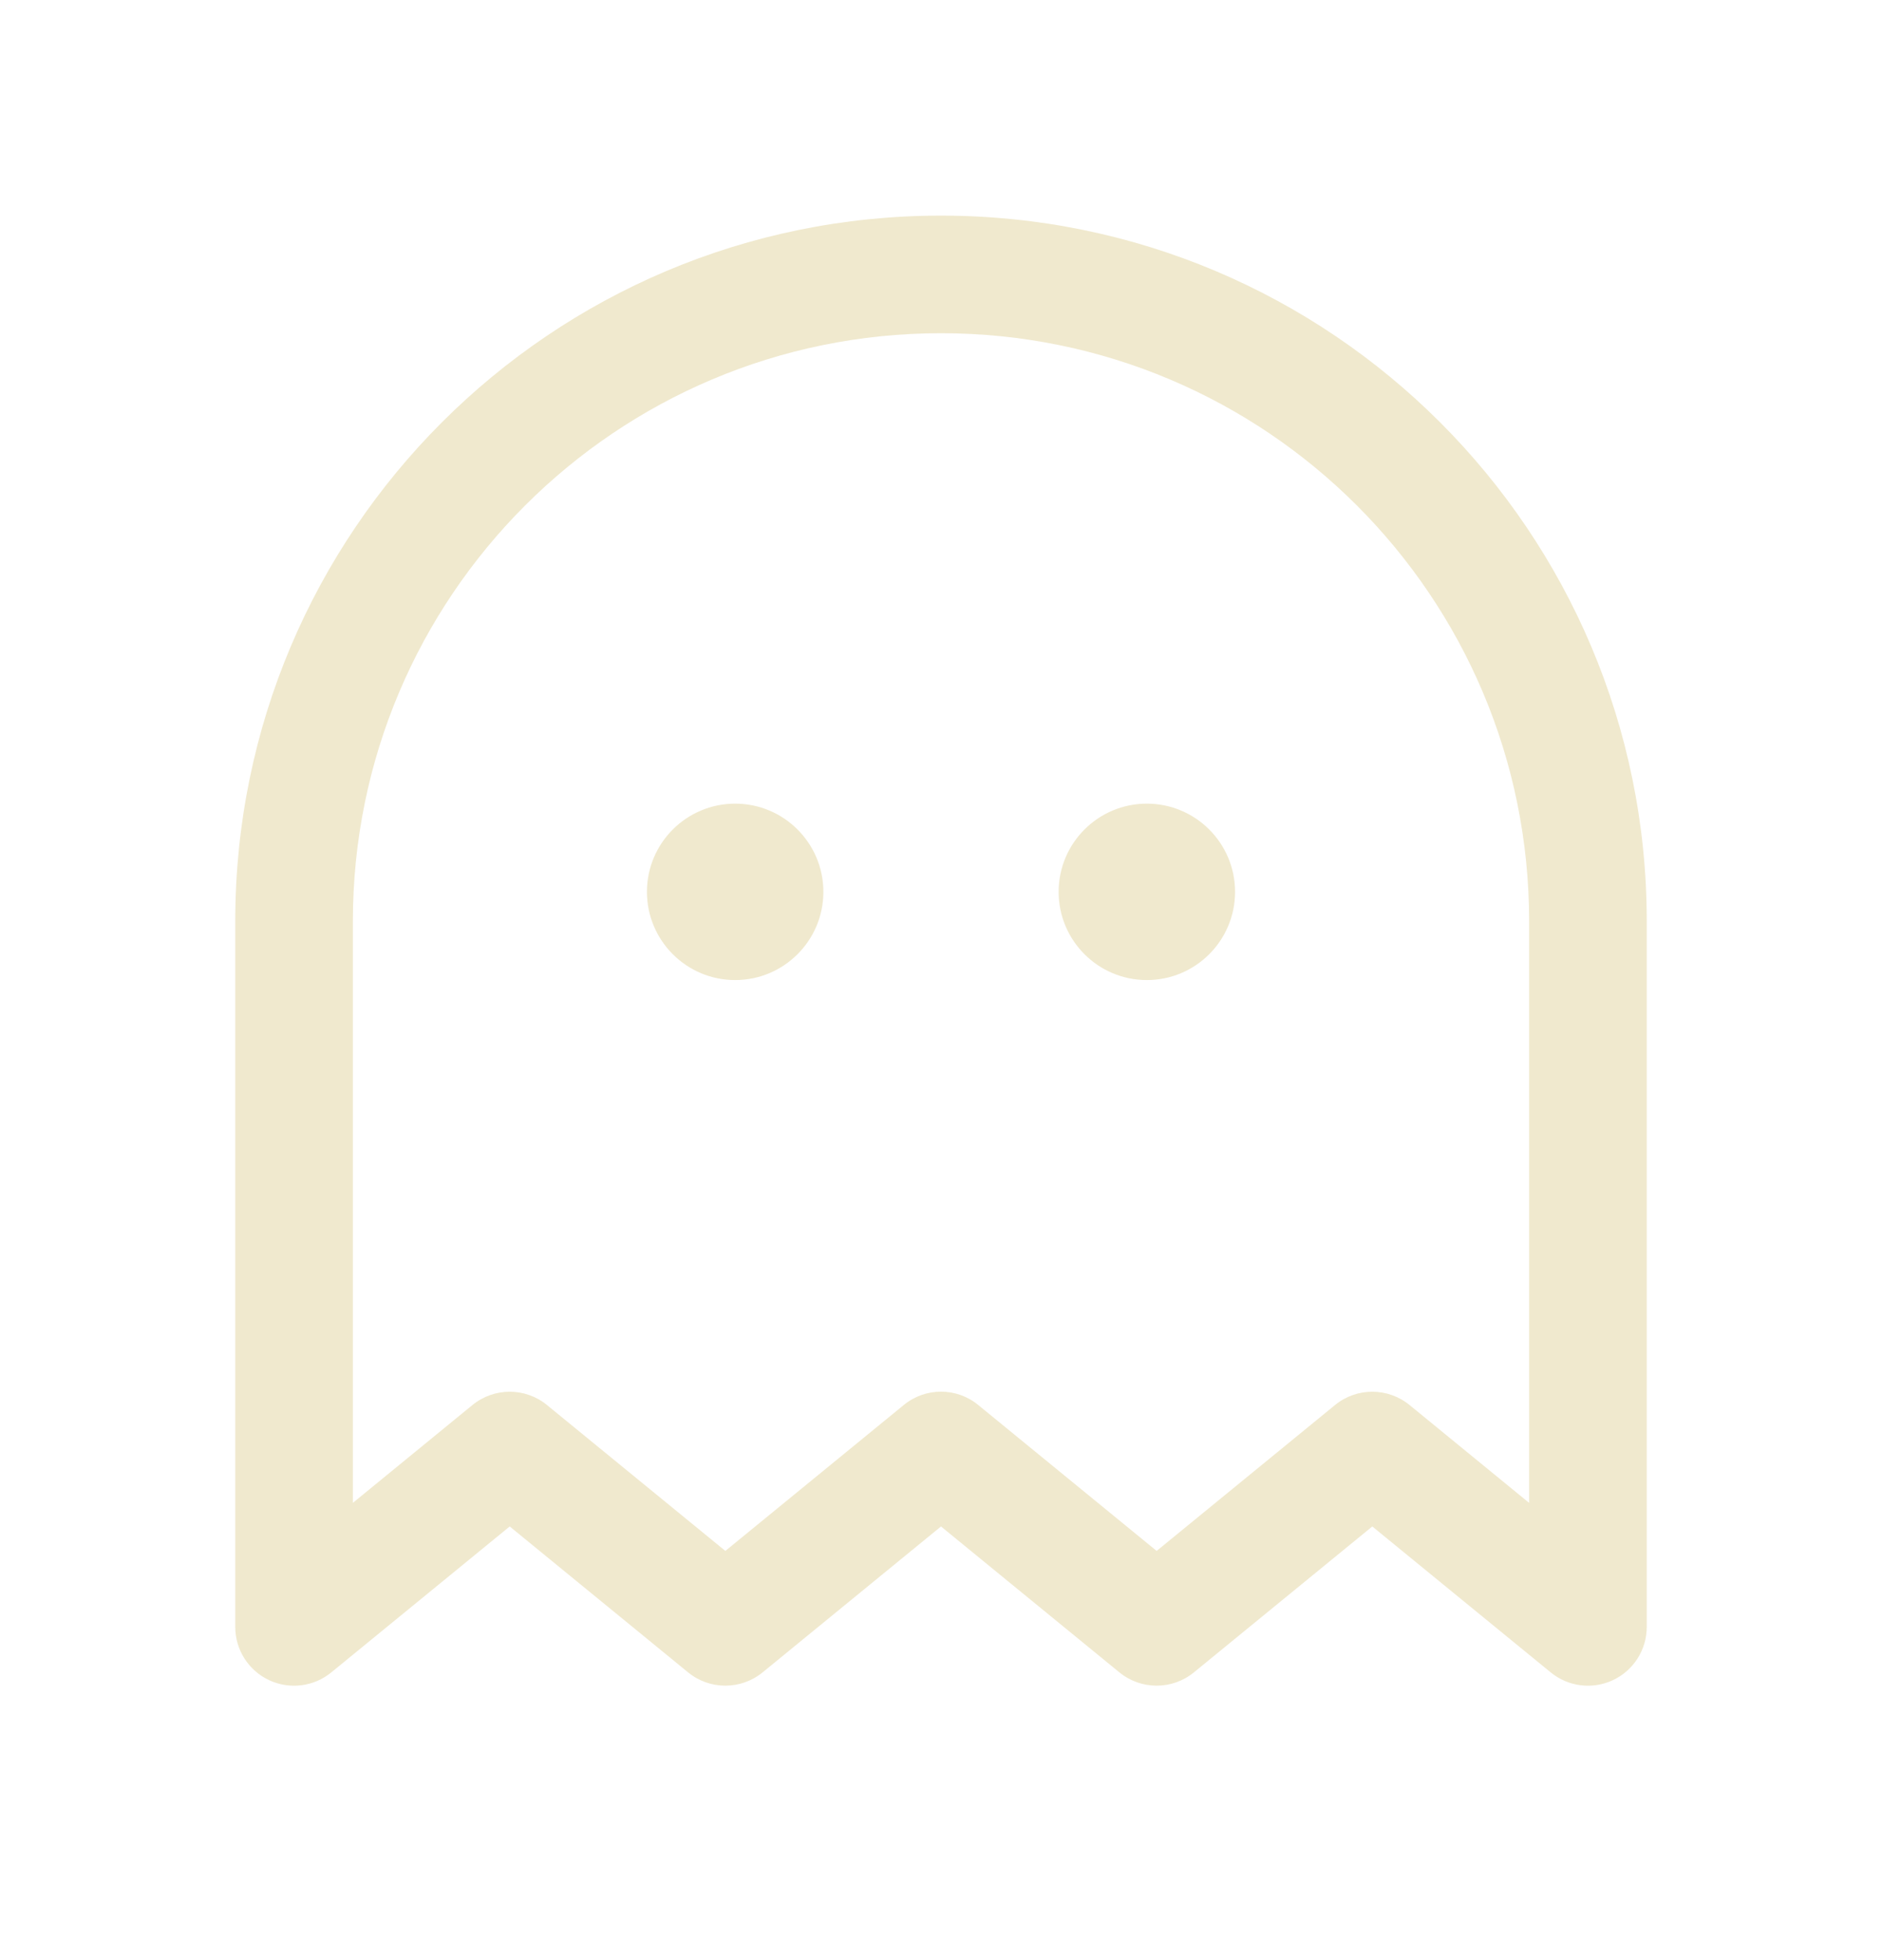 <svg width="24" height="25" viewBox="0 0 24 25" fill="none" xmlns="http://www.w3.org/2000/svg">
<g clip-path="url(#clip0_1822_18344)">
<path fill-rule="evenodd" clip-rule="evenodd" d="M10.5 11.375C10.5 11.996 9.996 12.5 9.375 12.5C8.754 12.5 8.25 11.996 8.25 11.375C8.25 10.754 8.754 10.25 9.375 10.25C9.996 10.25 10.5 10.754 10.5 11.375ZM14.625 10.25C14.004 10.25 13.5 10.754 13.5 11.375C13.5 11.996 14.004 12.5 14.625 12.5C15.246 12.5 15.75 11.996 15.75 11.375C15.75 10.754 15.246 10.25 14.625 10.25ZM21 11.75V20.75C21 21.04 20.833 21.304 20.571 21.428C20.309 21.552 19.999 21.514 19.775 21.33L17.5 19.469L15.225 21.33C14.949 21.556 14.552 21.556 14.275 21.33L12 19.469L9.725 21.33C9.448 21.556 9.051 21.556 8.775 21.33L6.5 19.469L4.225 21.33C4.001 21.514 3.691 21.552 3.429 21.428C3.167 21.304 3 21.04 3 20.75V11.75C3 6.779 7.029 2.75 12 2.75C16.971 2.75 21 6.779 21 11.75ZM19.5 11.75C19.5 7.608 16.142 4.25 12 4.25C7.858 4.25 4.5 7.608 4.5 11.75V19.168L6.025 17.92C6.302 17.694 6.699 17.694 6.975 17.92L9.25 19.781L11.525 17.92C11.801 17.693 12.199 17.693 12.475 17.92L14.75 19.781L17.025 17.92C17.301 17.694 17.698 17.694 17.975 17.92L19.5 19.168V11.75Z" fill="#F0E9CE"/>
</g>
<defs>
<clipPath id="clip0_1822_18344">
<rect width="24" height="24" fill="white" transform="translate(0 0.5)"/>
</clipPath>
</defs>
</svg>
